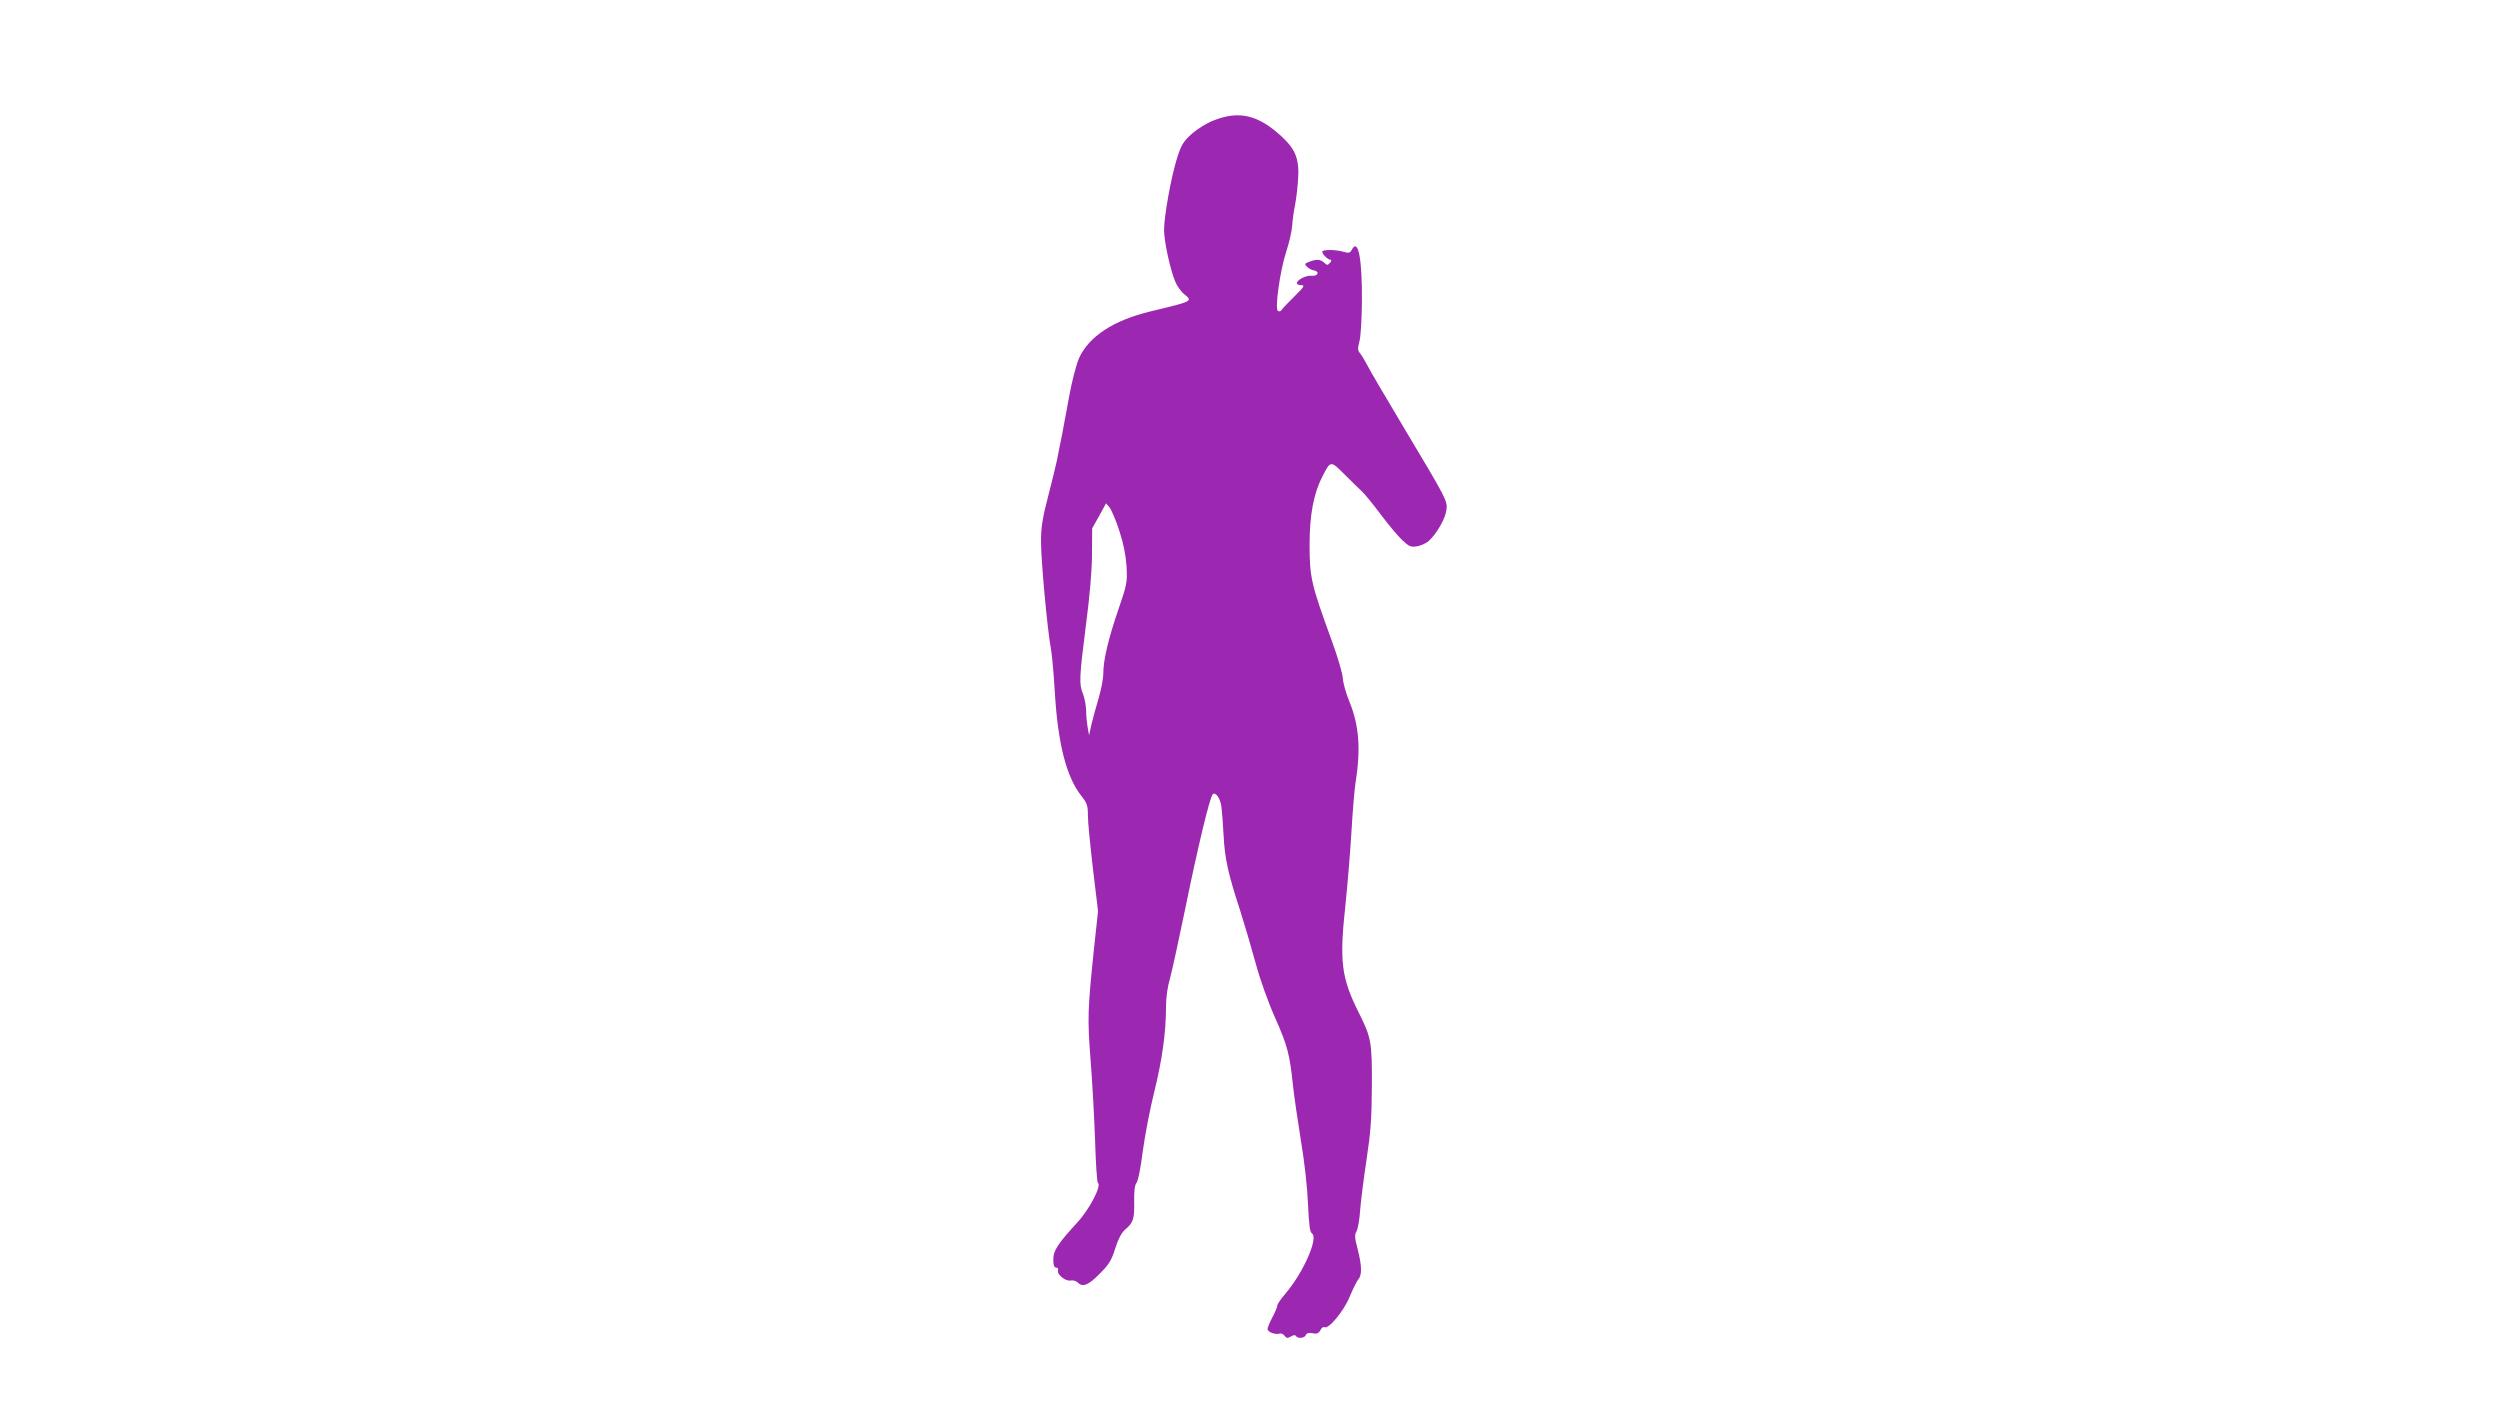 <?xml version="1.0" standalone="no"?>
<!DOCTYPE svg PUBLIC "-//W3C//DTD SVG 20010904//EN"
 "http://www.w3.org/TR/2001/REC-SVG-20010904/DTD/svg10.dtd">
<svg version="1.0" xmlns="http://www.w3.org/2000/svg"
 width="1280pt" height="720pt" viewBox="0 0 1280 720"
 preserveAspectRatio="xMidYMid meet">
<g transform="translate(0,720) scale(0.1,-0.1)"
fill="#9c27b0" stroke="none">
<path d="M6213 6583 c-35 -13 -85 -45 -112 -69 -42 -38 -53 -56 -74 -122 -30
-94 -67 -298 -67 -369 0 -57 30 -197 56 -262 9 -23 29 -52 46 -66 45 -38 50
-36 -170 -89 -191 -46 -316 -128 -367 -239 -13 -29 -36 -115 -50 -192 -14 -77
-32 -171 -39 -210 -8 -38 -19 -92 -24 -120 -6 -27 -26 -112 -46 -188 -29 -111
-36 -157 -36 -231 0 -96 32 -447 51 -550 6 -32 14 -127 19 -210 16 -273 59
-444 138 -543 28 -35 32 -49 32 -98 0 -32 12 -155 26 -274 l26 -216 -21 -195
c-32 -307 -34 -351 -17 -570 9 -113 19 -299 23 -413 3 -114 10 -210 14 -213
21 -13 -42 -135 -106 -204 -99 -108 -122 -143 -122 -187 0 -31 4 -43 14 -43 9
0 13 -6 10 -14 -8 -20 41 -59 65 -52 12 2 27 -2 35 -10 26 -26 55 -15 113 44
48 48 61 69 80 130 15 48 32 80 50 96 42 35 49 55 47 143 -1 55 3 86 12 97 8
9 22 79 32 162 11 80 37 217 59 305 41 165 60 305 60 436 0 46 8 102 20 142
10 36 46 201 80 366 61 300 124 563 139 578 15 15 40 -22 45 -66 3 -23 8 -89
11 -147 6 -115 22 -191 84 -380 22 -69 58 -191 80 -272 23 -85 65 -202 100
-280 63 -142 74 -184 91 -345 6 -57 25 -185 41 -285 18 -106 33 -242 36 -323
5 -107 9 -143 21 -151 33 -24 -47 -204 -138 -309 -22 -26 -40 -52 -40 -59 0
-7 -11 -34 -25 -60 -14 -26 -25 -53 -25 -61 0 -15 40 -30 62 -23 7 3 18 -2 25
-11 10 -13 15 -14 32 -4 13 8 22 9 26 3 9 -15 45 -12 51 5 4 10 15 12 34 9 22
-5 31 -1 40 15 6 12 15 19 21 16 20 -13 98 80 129 155 17 41 37 81 45 90 19
22 18 69 -4 155 -15 57 -16 73 -6 90 7 11 16 61 19 110 4 50 19 167 33 260 21
138 26 208 27 375 1 224 -3 248 -67 375 -90 180 -100 262 -68 555 11 107 25
278 31 380 6 102 15 210 20 240 28 175 19 296 -32 420 -17 41 -32 95 -33 120
-2 25 -28 113 -59 197 -102 279 -111 318 -111 483 0 153 21 264 65 349 43 84
42 84 115 11 36 -36 77 -76 92 -90 14 -14 56 -65 93 -115 37 -49 86 -108 108
-129 37 -35 45 -38 78 -33 20 4 48 16 61 29 39 36 82 111 88 153 8 49 6 52
-220 430 -91 152 -175 295 -186 318 -12 23 -28 49 -36 59 -12 13 -12 24 -3 59
7 23 12 113 13 198 2 227 -19 335 -52 272 -9 -17 -16 -18 -43 -10 -42 12 -108
12 -108 0 0 -13 29 -41 42 -41 6 0 6 -6 -2 -15 -12 -14 -15 -14 -30 0 -20 18
-39 19 -76 5 -25 -10 -26 -12 -12 -26 8 -8 24 -17 34 -18 32 -5 23 -31 -9 -28
-29 4 -77 -21 -77 -38 0 -6 10 -10 23 -10 19 0 14 -9 -36 -58 -32 -31 -61 -62
-65 -69 -4 -7 -13 -9 -19 -5 -17 10 11 209 43 305 14 43 28 102 30 132 2 29 8
73 13 97 5 24 13 80 16 124 10 115 -8 166 -84 236 -119 110 -218 133 -348 81z
m-482 -2101 c22 -67 33 -124 37 -183 4 -81 2 -92 -42 -220 -52 -151 -78 -263
-77 -329 0 -24 -11 -80 -24 -125 -13 -44 -30 -105 -37 -135 l-12 -55 -7 40
c-4 22 -8 62 -8 88 -1 26 -8 64 -16 84 -21 49 -19 85 15 353 20 151 31 282 31
365 l1 130 36 64 35 64 19 -22 c9 -13 32 -66 49 -119z"/>
</g>
</svg>
